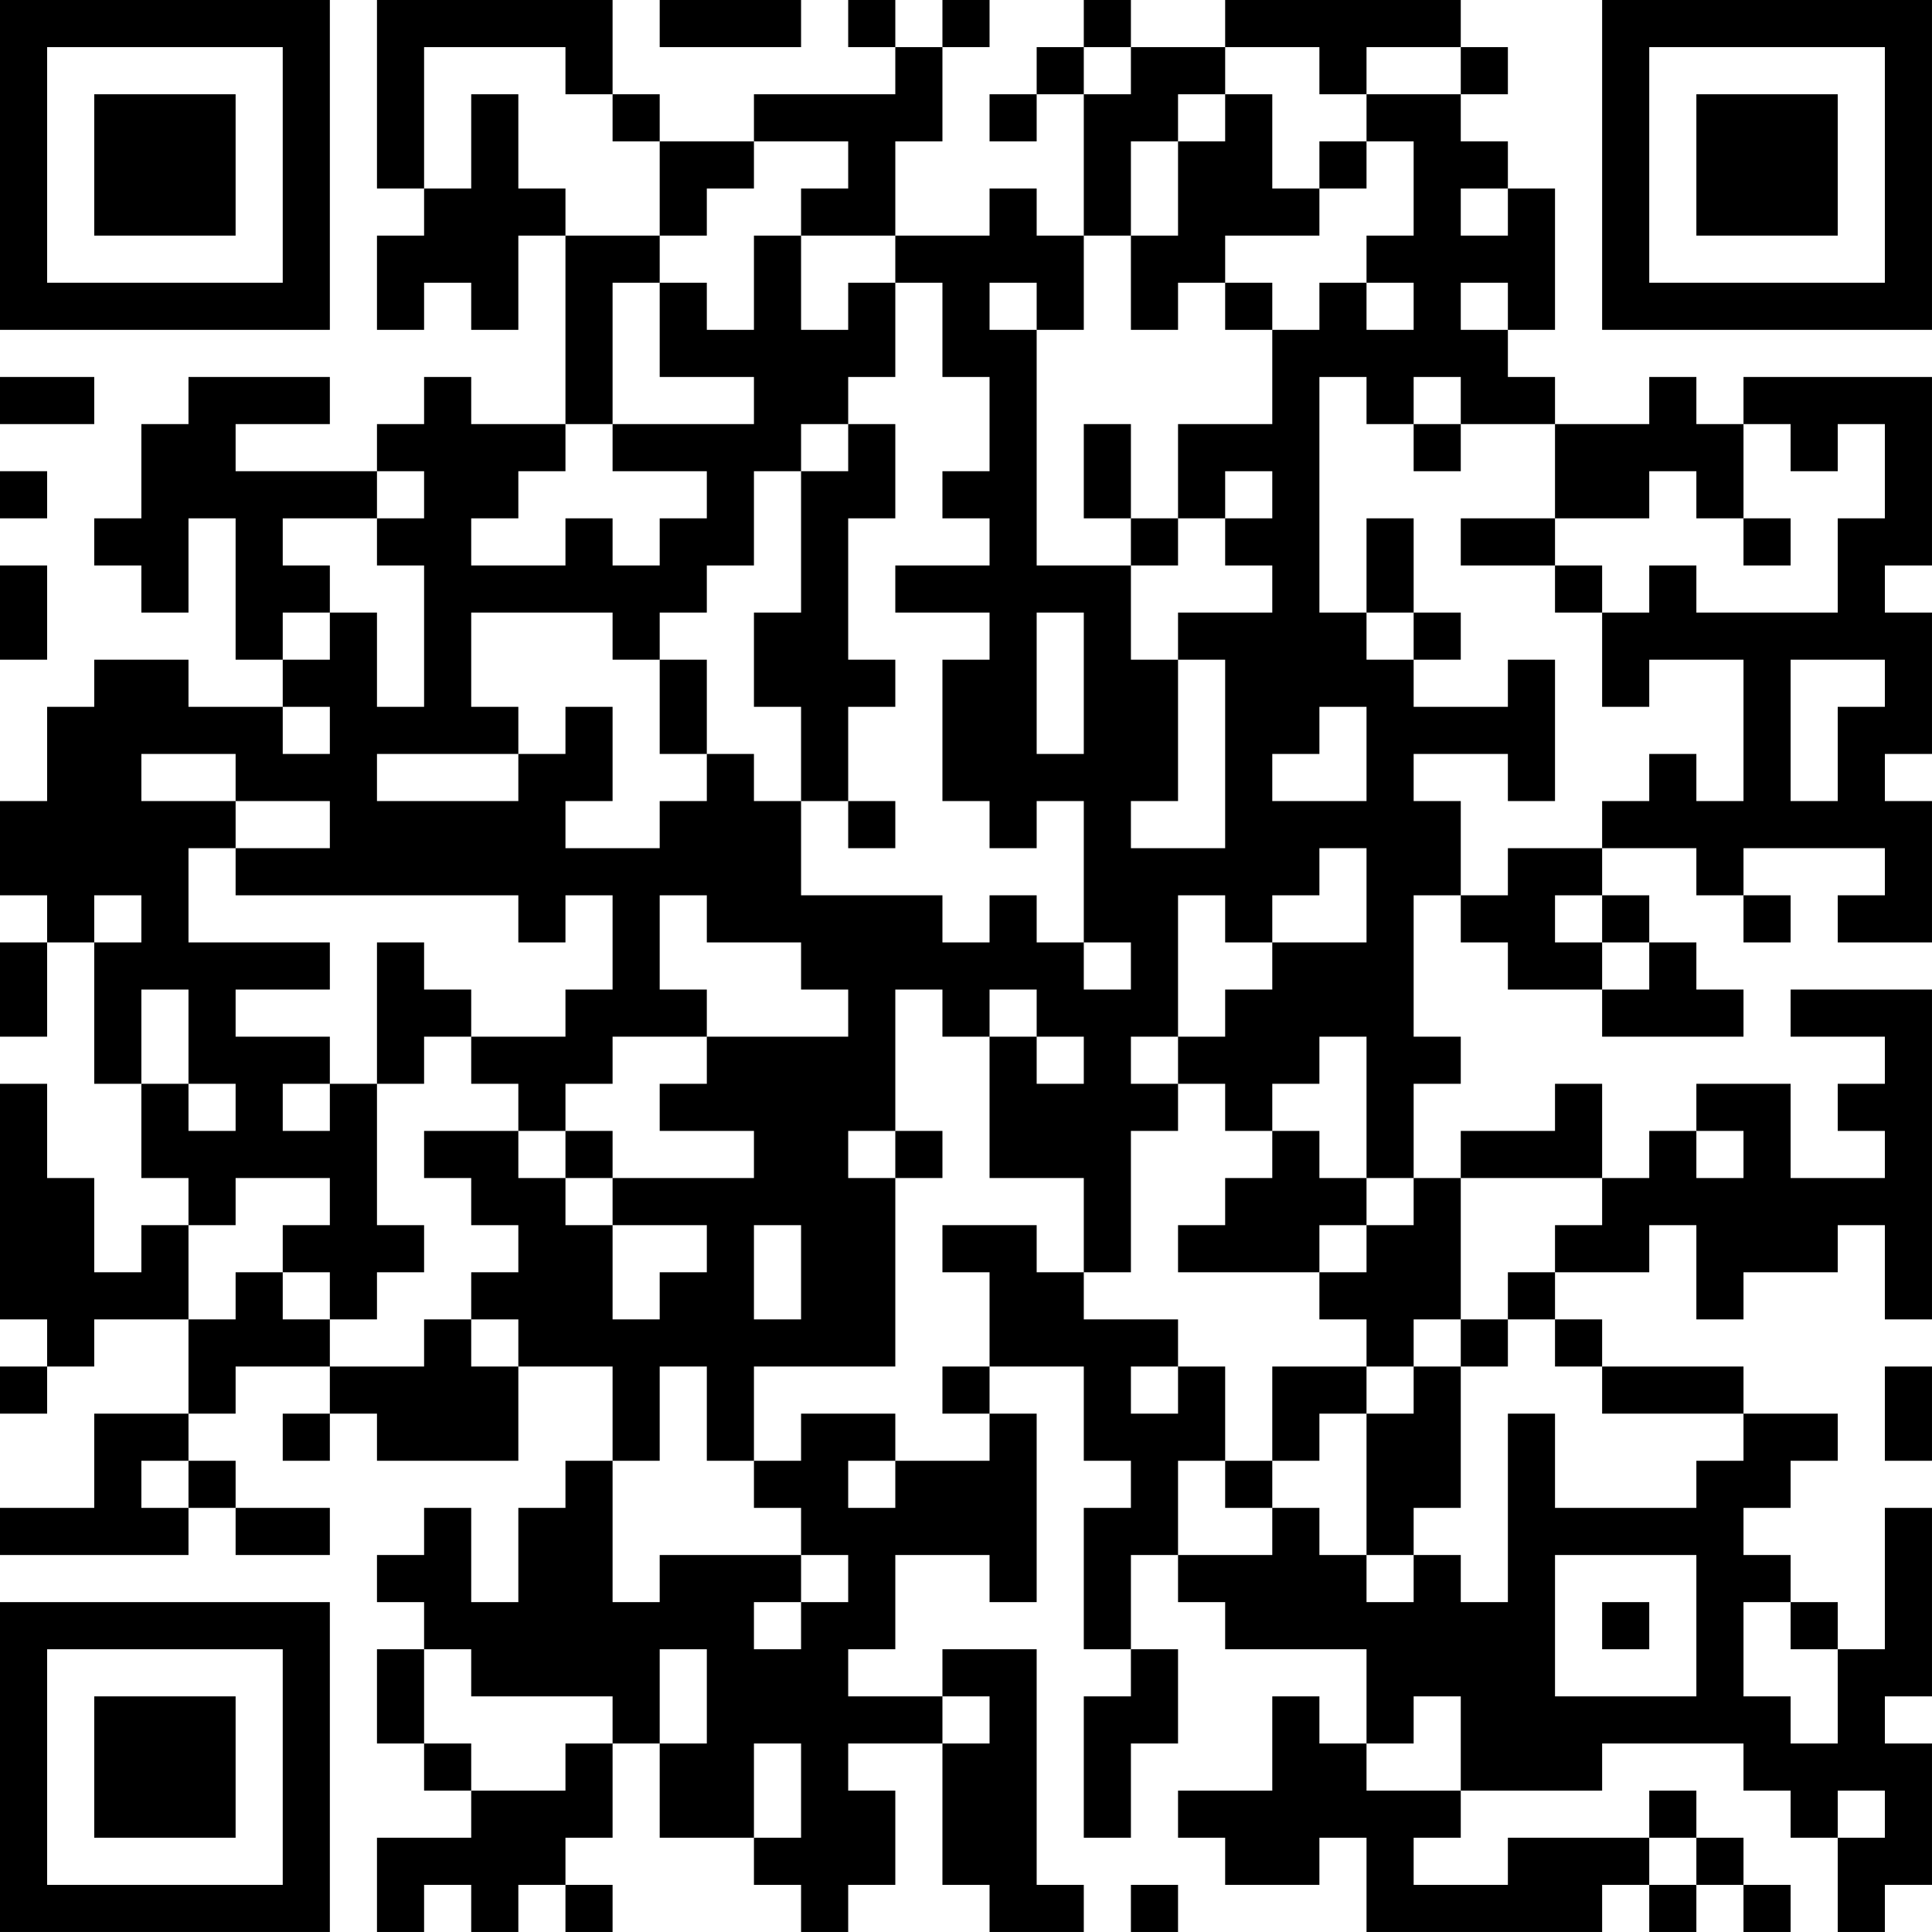 <?xml version="1.0" encoding="UTF-8"?>
<svg xmlns="http://www.w3.org/2000/svg" version="1.1" width="400" height="400" viewBox="0 0 400 400"><rect x="0" y="0" width="400" height="400" fill="#ffffff"/><g transform="scale(9.756)"><g transform="translate(0,0)"><path fill-rule="evenodd" d="M8 0L8 4L9 4L9 5L8 5L8 7L9 7L9 6L10 6L10 7L11 7L11 5L12 5L12 9L10 9L10 8L9 8L9 9L8 9L8 10L5 10L5 9L7 9L7 8L4 8L4 9L3 9L3 11L2 11L2 12L3 12L3 13L4 13L4 11L5 11L5 14L6 14L6 15L4 15L4 14L2 14L2 15L1 15L1 17L0 17L0 19L1 19L1 20L0 20L0 22L1 22L1 20L2 20L2 23L3 23L3 25L4 25L4 26L3 26L3 27L2 27L2 25L1 25L1 23L0 23L0 28L1 28L1 29L0 29L0 30L1 30L1 29L2 29L2 28L4 28L4 30L2 30L2 32L0 32L0 33L4 33L4 32L5 32L5 33L7 33L7 32L5 32L5 31L4 31L4 30L5 30L5 29L7 29L7 30L6 30L6 31L7 31L7 30L8 30L8 31L11 31L11 29L13 29L13 31L12 31L12 32L11 32L11 34L10 34L10 32L9 32L9 33L8 33L8 34L9 34L9 35L8 35L8 37L9 37L9 38L10 38L10 39L8 39L8 41L9 41L9 40L10 40L10 41L11 41L11 40L12 40L12 41L13 41L13 40L12 40L12 39L13 39L13 37L14 37L14 39L16 39L16 40L17 40L17 41L18 41L18 40L19 40L19 38L18 38L18 37L20 37L20 40L21 40L21 41L23 41L23 40L22 40L22 35L20 35L20 36L18 36L18 35L19 35L19 33L21 33L21 34L22 34L22 30L21 30L21 29L23 29L23 31L24 31L24 32L23 32L23 35L24 35L24 36L23 36L23 39L24 39L24 37L25 37L25 35L24 35L24 33L25 33L25 34L26 34L26 35L29 35L29 37L28 37L28 36L27 36L27 38L25 38L25 39L26 39L26 40L28 40L28 39L29 39L29 41L34 41L34 40L35 40L35 41L36 41L36 40L37 40L37 41L38 41L38 40L37 40L37 39L36 39L36 38L35 38L35 39L32 39L32 40L30 40L30 39L31 39L31 38L34 38L34 37L37 37L37 38L38 38L38 39L39 39L39 41L40 41L40 40L41 40L41 37L40 37L40 36L41 36L41 32L40 32L40 35L39 35L39 34L38 34L38 33L37 33L37 32L38 32L38 31L39 31L39 30L37 30L37 29L34 29L34 28L33 28L33 27L35 27L35 26L36 26L36 28L37 28L37 27L39 27L39 26L40 26L40 28L41 28L41 21L38 21L38 22L40 22L40 23L39 23L39 24L40 24L40 25L38 25L38 23L36 23L36 24L35 24L35 25L34 25L34 23L33 23L33 24L31 24L31 25L30 25L30 23L31 23L31 22L30 22L30 19L31 19L31 20L32 20L32 21L34 21L34 22L37 22L37 21L36 21L36 20L35 20L35 19L34 19L34 18L36 18L36 19L37 19L37 20L38 20L38 19L37 19L37 18L40 18L40 19L39 19L39 20L41 20L41 17L40 17L40 16L41 16L41 13L40 13L40 12L41 12L41 8L37 8L37 9L36 9L36 8L35 8L35 9L33 9L33 8L32 8L32 7L33 7L33 4L32 4L32 3L31 3L31 2L32 2L32 1L31 1L31 0L26 0L26 1L24 1L24 0L23 0L23 1L22 1L22 2L21 2L21 3L22 3L22 2L23 2L23 5L22 5L22 4L21 4L21 5L19 5L19 3L20 3L20 1L21 1L21 0L20 0L20 1L19 1L19 0L18 0L18 1L19 1L19 2L16 2L16 3L14 3L14 2L13 2L13 0ZM14 0L14 1L17 1L17 0ZM9 1L9 4L10 4L10 2L11 2L11 4L12 4L12 5L14 5L14 6L13 6L13 9L12 9L12 10L11 10L11 11L10 11L10 12L12 12L12 11L13 11L13 12L14 12L14 11L15 11L15 10L13 10L13 9L16 9L16 8L14 8L14 6L15 6L15 7L16 7L16 5L17 5L17 7L18 7L18 6L19 6L19 8L18 8L18 9L17 9L17 10L16 10L16 12L15 12L15 13L14 13L14 14L13 14L13 13L10 13L10 15L11 15L11 16L8 16L8 17L11 17L11 16L12 16L12 15L13 15L13 17L12 17L12 18L14 18L14 17L15 17L15 16L16 16L16 17L17 17L17 19L20 19L20 20L21 20L21 19L22 19L22 20L23 20L23 21L24 21L24 20L23 20L23 17L22 17L22 18L21 18L21 17L20 17L20 14L21 14L21 13L19 13L19 12L21 12L21 11L20 11L20 10L21 10L21 8L20 8L20 6L19 6L19 5L17 5L17 4L18 4L18 3L16 3L16 4L15 4L15 5L14 5L14 3L13 3L13 2L12 2L12 1ZM23 1L23 2L24 2L24 1ZM26 1L26 2L25 2L25 3L24 3L24 5L23 5L23 7L22 7L22 6L21 6L21 7L22 7L22 12L24 12L24 14L25 14L25 17L24 17L24 18L26 18L26 14L25 14L25 13L27 13L27 12L26 12L26 11L27 11L27 10L26 10L26 11L25 11L25 9L27 9L27 7L28 7L28 6L29 6L29 7L30 7L30 6L29 6L29 5L30 5L30 3L29 3L29 2L31 2L31 1L29 1L29 2L28 2L28 1ZM26 2L26 3L25 3L25 5L24 5L24 7L25 7L25 6L26 6L26 7L27 7L27 6L26 6L26 5L28 5L28 4L29 4L29 3L28 3L28 4L27 4L27 2ZM31 4L31 5L32 5L32 4ZM31 6L31 7L32 7L32 6ZM0 8L0 9L2 9L2 8ZM28 8L28 13L29 13L29 14L30 14L30 15L32 15L32 14L33 14L33 17L32 17L32 16L30 16L30 17L31 17L31 19L32 19L32 18L34 18L34 17L35 17L35 16L36 16L36 17L37 17L37 14L35 14L35 15L34 15L34 13L35 13L35 12L36 12L36 13L39 13L39 11L40 11L40 9L39 9L39 10L38 10L38 9L37 9L37 11L36 11L36 10L35 10L35 11L33 11L33 9L31 9L31 8L30 8L30 9L29 9L29 8ZM18 9L18 10L17 10L17 13L16 13L16 15L17 15L17 17L18 17L18 18L19 18L19 17L18 17L18 15L19 15L19 14L18 14L18 11L19 11L19 9ZM23 9L23 11L24 11L24 12L25 12L25 11L24 11L24 9ZM30 9L30 10L31 10L31 9ZM0 10L0 11L1 11L1 10ZM8 10L8 11L6 11L6 12L7 12L7 13L6 13L6 14L7 14L7 13L8 13L8 15L9 15L9 12L8 12L8 11L9 11L9 10ZM29 11L29 13L30 13L30 14L31 14L31 13L30 13L30 11ZM31 11L31 12L33 12L33 13L34 13L34 12L33 12L33 11ZM37 11L37 12L38 12L38 11ZM0 12L0 14L1 14L1 12ZM22 13L22 16L23 16L23 13ZM14 14L14 16L15 16L15 14ZM38 14L38 17L39 17L39 15L40 15L40 14ZM6 15L6 16L7 16L7 15ZM28 15L28 16L27 16L27 17L29 17L29 15ZM3 16L3 17L5 17L5 18L4 18L4 20L7 20L7 21L5 21L5 22L7 22L7 23L6 23L6 24L7 24L7 23L8 23L8 26L9 26L9 27L8 27L8 28L7 28L7 27L6 27L6 26L7 26L7 25L5 25L5 26L4 26L4 28L5 28L5 27L6 27L6 28L7 28L7 29L9 29L9 28L10 28L10 29L11 29L11 28L10 28L10 27L11 27L11 26L10 26L10 25L9 25L9 24L11 24L11 25L12 25L12 26L13 26L13 28L14 28L14 27L15 27L15 26L13 26L13 25L16 25L16 24L14 24L14 23L15 23L15 22L18 22L18 21L17 21L17 20L15 20L15 19L14 19L14 21L15 21L15 22L13 22L13 23L12 23L12 24L11 24L11 23L10 23L10 22L12 22L12 21L13 21L13 19L12 19L12 20L11 20L11 19L5 19L5 18L7 18L7 17L5 17L5 16ZM28 18L28 19L27 19L27 20L26 20L26 19L25 19L25 22L24 22L24 23L25 23L25 24L24 24L24 27L23 27L23 25L21 25L21 22L22 22L22 23L23 23L23 22L22 22L22 21L21 21L21 22L20 22L20 21L19 21L19 24L18 24L18 25L19 25L19 29L16 29L16 31L15 31L15 29L14 29L14 31L13 31L13 34L14 34L14 33L17 33L17 34L16 34L16 35L17 35L17 34L18 34L18 33L17 33L17 32L16 32L16 31L17 31L17 30L19 30L19 31L18 31L18 32L19 32L19 31L21 31L21 30L20 30L20 29L21 29L21 27L20 27L20 26L22 26L22 27L23 27L23 28L25 28L25 29L24 29L24 30L25 30L25 29L26 29L26 31L25 31L25 33L27 33L27 32L28 32L28 33L29 33L29 34L30 34L30 33L31 33L31 34L32 34L32 30L33 30L33 32L36 32L36 31L37 31L37 30L34 30L34 29L33 29L33 28L32 28L32 27L33 27L33 26L34 26L34 25L31 25L31 28L30 28L30 29L29 29L29 28L28 28L28 27L29 27L29 26L30 26L30 25L29 25L29 22L28 22L28 23L27 23L27 24L26 24L26 23L25 23L25 22L26 22L26 21L27 21L27 20L29 20L29 18ZM2 19L2 20L3 20L3 19ZM33 19L33 20L34 20L34 21L35 21L35 20L34 20L34 19ZM8 20L8 23L9 23L9 22L10 22L10 21L9 21L9 20ZM3 21L3 23L4 23L4 24L5 24L5 23L4 23L4 21ZM12 24L12 25L13 25L13 24ZM19 24L19 25L20 25L20 24ZM27 24L27 25L26 25L26 26L25 26L25 27L28 27L28 26L29 26L29 25L28 25L28 24ZM36 24L36 25L37 25L37 24ZM16 26L16 28L17 28L17 26ZM31 28L31 29L30 29L30 30L29 30L29 29L27 29L27 31L26 31L26 32L27 32L27 31L28 31L28 30L29 30L29 33L30 33L30 32L31 32L31 29L32 29L32 28ZM40 29L40 31L41 31L41 29ZM3 31L3 32L4 32L4 31ZM33 33L33 36L36 36L36 33ZM34 34L34 35L35 35L35 34ZM37 34L37 36L38 36L38 37L39 37L39 35L38 35L38 34ZM9 35L9 37L10 37L10 38L12 38L12 37L13 37L13 36L10 36L10 35ZM14 35L14 37L15 37L15 35ZM20 36L20 37L21 37L21 36ZM30 36L30 37L29 37L29 38L31 38L31 36ZM16 37L16 39L17 39L17 37ZM39 38L39 39L40 39L40 38ZM35 39L35 40L36 40L36 39ZM24 40L24 41L25 41L25 40ZM0 0L0 7L7 7L7 0ZM1 1L1 6L6 6L6 1ZM2 2L2 5L5 5L5 2ZM34 0L34 7L41 7L41 0ZM35 1L35 6L40 6L40 1ZM36 2L36 5L39 5L39 2ZM0 34L0 41L7 41L7 34ZM1 35L1 40L6 40L6 35ZM2 36L2 39L5 39L5 36Z" fill="#000000"/></g></g></svg>
